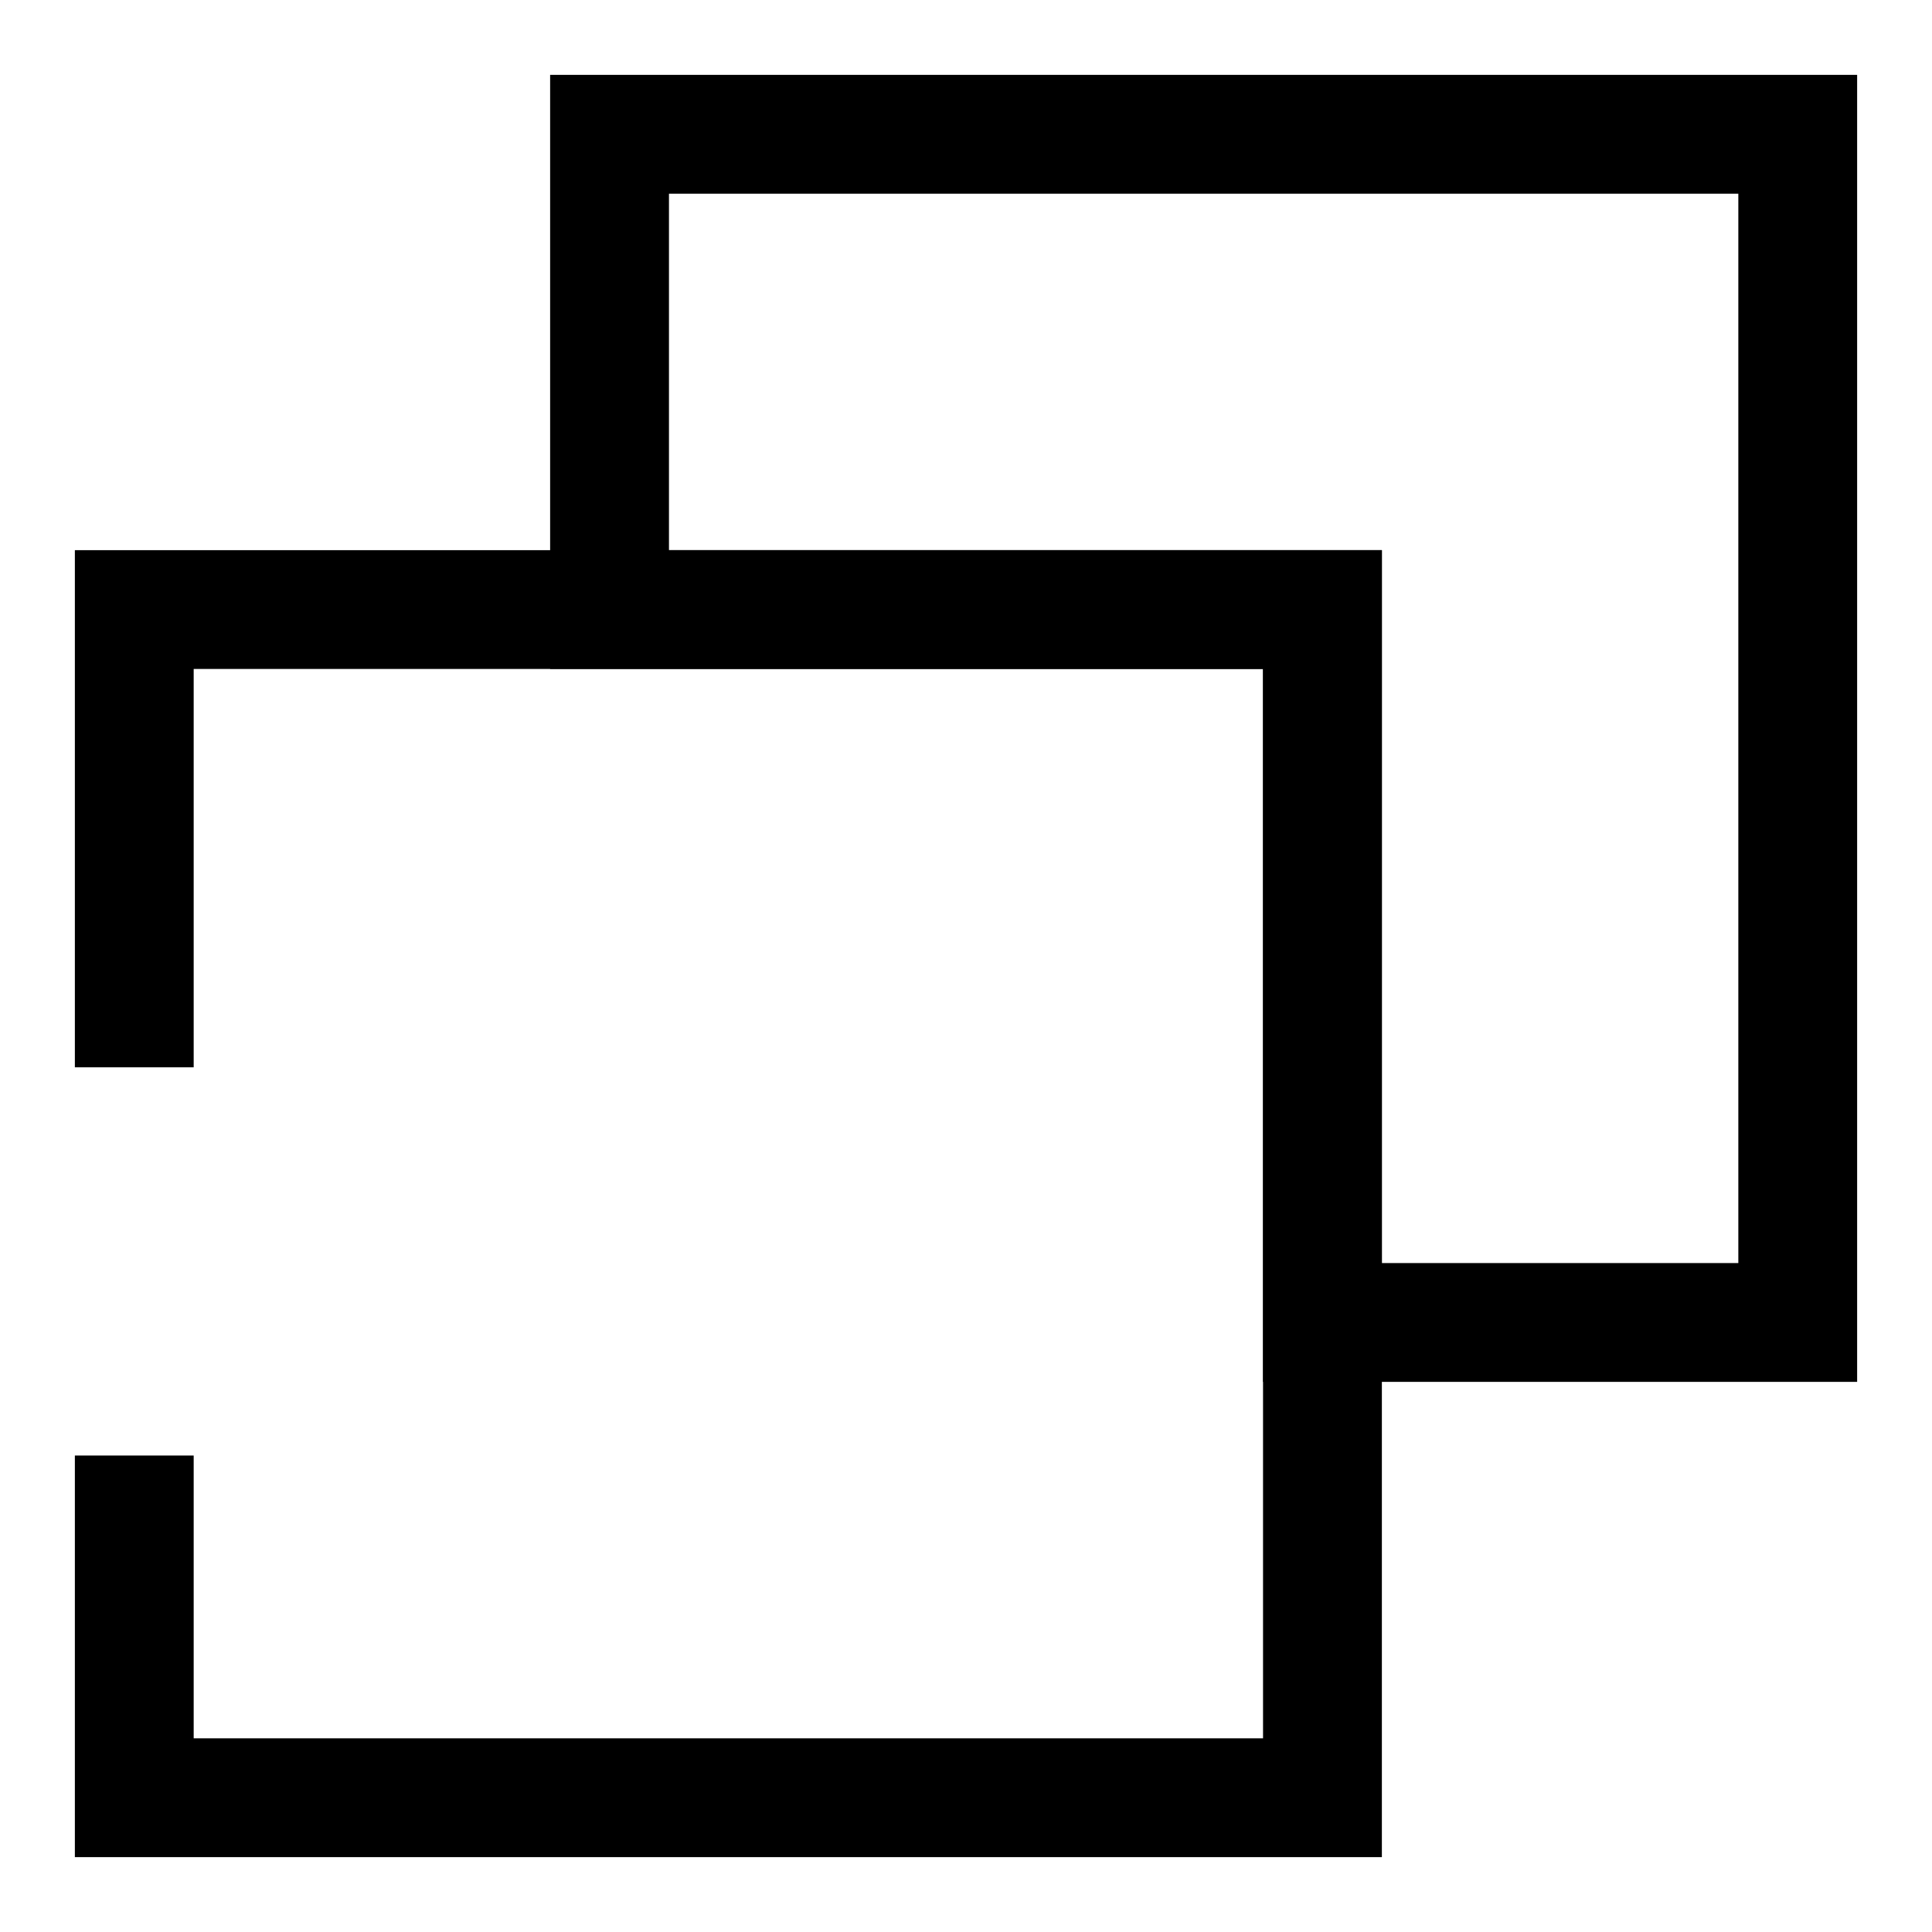 <?xml version="1.0" encoding="UTF-8"?>
<!-- Uploaded to: ICON Repo, www.iconrepo.com, Generator: ICON Repo Mixer Tools -->
<svg fill="#000000" width="800px" height="800px" version="1.1" viewBox="144 144 512 512" xmlns="http://www.w3.org/2000/svg">
 <g>
  <path d="m510.21 636.16h-346.37v-106.43h31.488v74.941h283.39v-283.39h-283.39v105.57h-31.488v-137.05h346.37z"/>
  <path d="m636.16 510.21h-157.44v-188.93h-188.93v-157.44h346.37zm-125.95-31.488h94.465v-283.39h-283.39v94.465h188.93z"/>
 </g>
</svg>